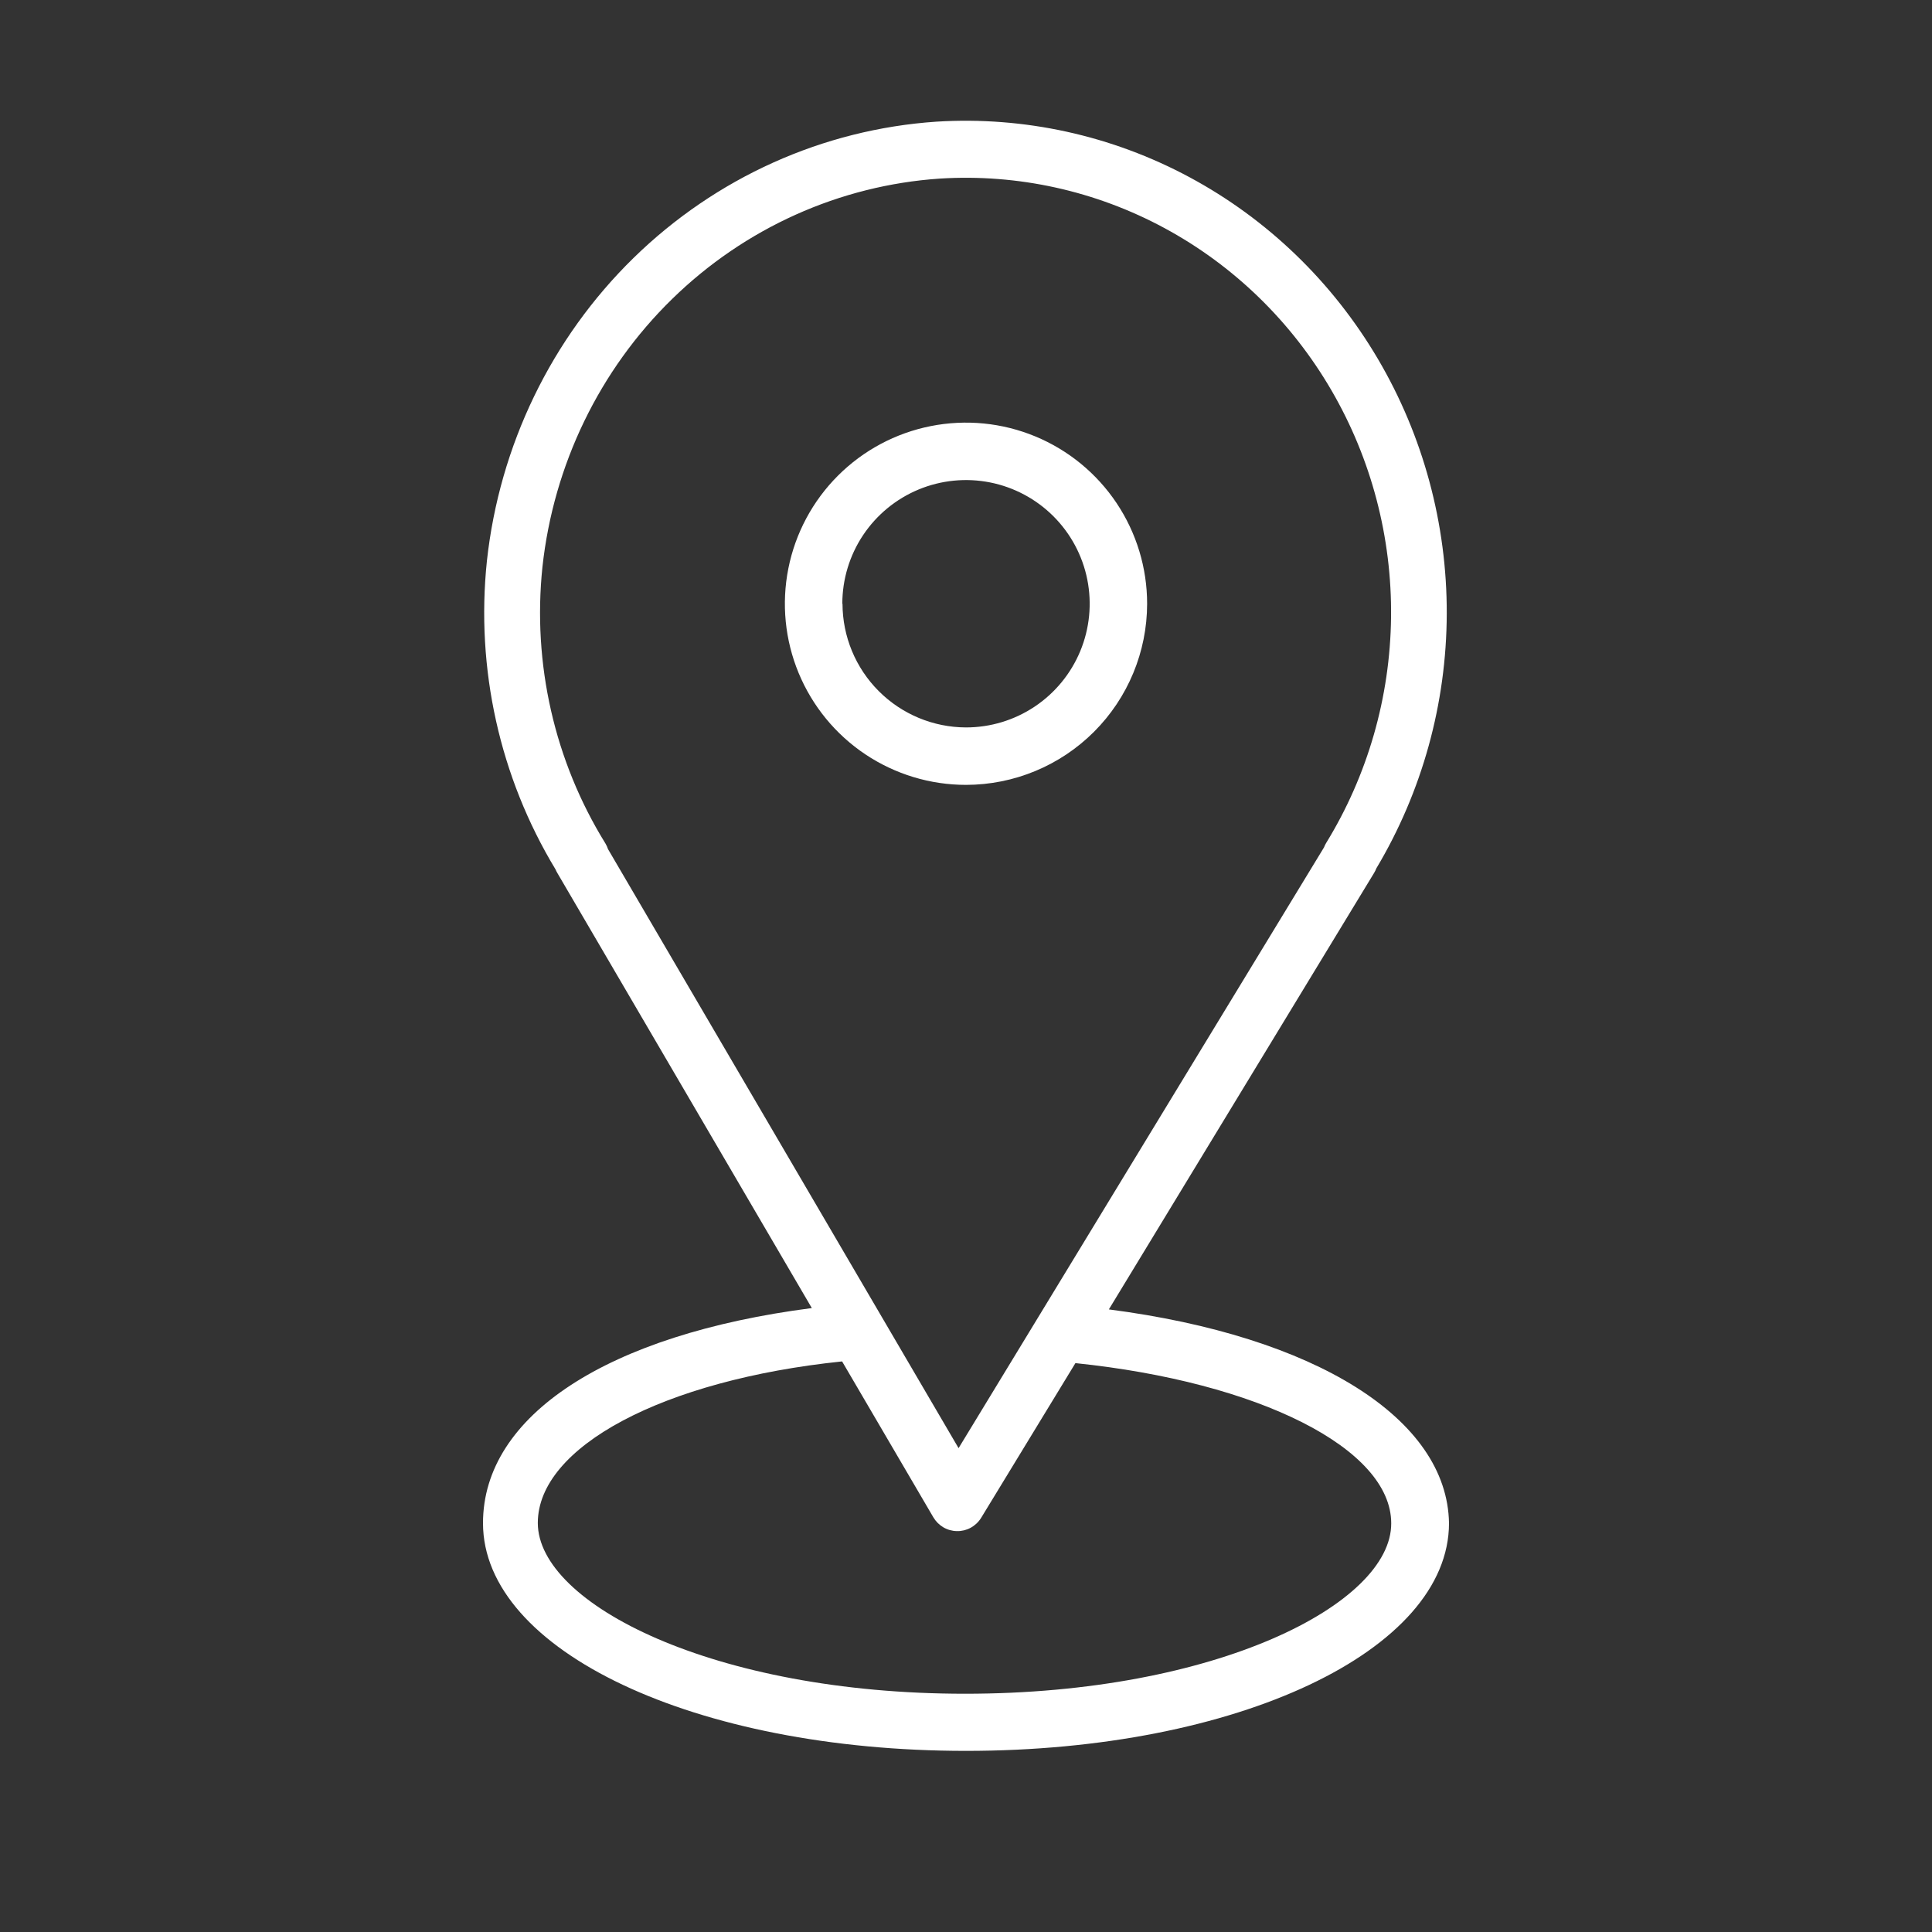 <?xml version="1.0" encoding="UTF-8"?> <svg xmlns="http://www.w3.org/2000/svg" width="128" height="128" viewBox="0 0 128 128" fill="none"><rect x="0" y="0" width="128" height="128" fill="#333333" stroke="none"/> <path d="M73.465 86.751L91.04 57.83C91.098 57.734 91.148 57.633 91.188 57.528C94.221 52.448 95.834 46.615 95.851 40.664C95.868 34.713 94.289 28.871 91.285 23.772C88.281 18.674 83.967 14.513 78.812 11.743C73.657 8.973 67.857 7.699 62.043 8.06C54.524 8.57 47.421 11.766 41.976 17.088C36.531 22.41 33.091 29.518 32.258 37.17C31.513 44.303 33.11 51.487 36.8 57.591C36.839 57.682 36.884 57.771 36.935 57.855L53.785 86.663C40.246 88.411 32 93.781 32 100.911C32 109.361 46.031 116 64 116C81.969 116 96 109.373 96 100.911C95.889 93.982 87.151 88.525 73.465 86.751ZM40.111 55.881C36.737 50.429 35.267 43.973 35.938 37.56C36.675 30.797 39.715 24.514 44.528 19.811C49.341 15.108 55.619 12.283 62.265 11.832C67.433 11.508 72.589 12.645 77.166 15.12C81.743 17.594 85.564 21.309 88.209 25.857C90.855 30.404 92.222 35.609 92.161 40.899C92.1 46.189 90.614 51.36 87.865 55.843C87.806 55.939 87.757 56.04 87.717 56.145L63.508 95.944L40.283 56.258C40.24 56.126 40.182 55.999 40.111 55.881ZM63.938 112.215C47.286 112.215 35.631 106.255 35.631 100.898C35.631 95.868 43.914 91.429 55.791 90.197L61.834 100.521C61.996 100.797 62.225 101.027 62.498 101.188C62.772 101.349 63.081 101.435 63.397 101.439C63.714 101.447 64.028 101.371 64.308 101.219C64.588 101.067 64.826 100.844 64.997 100.571L71.249 90.31C83.409 91.568 92.172 95.969 92.172 100.923C92.197 106.255 80.591 112.215 63.938 112.215Z" fill="white"></path> <path d="M76 40C76 37.627 75.296 35.307 73.978 33.333C72.659 31.36 70.785 29.822 68.592 28.913C66.4 28.005 63.987 27.768 61.659 28.231C59.331 28.694 57.193 29.837 55.515 31.515C53.837 33.193 52.694 35.331 52.231 37.659C51.768 39.987 52.005 42.4 52.913 44.592C53.822 46.785 55.36 48.659 57.333 49.978C59.307 51.296 61.627 52 64 52C67.182 51.997 70.232 50.731 72.482 48.482C74.731 46.232 75.997 43.182 76 40ZM55.806 40C55.806 38.379 56.286 36.795 57.187 35.447C58.087 34.1 59.367 33.05 60.864 32.429C62.361 31.809 64.009 31.647 65.599 31.963C67.188 32.279 68.648 33.06 69.794 34.206C70.94 35.352 71.721 36.812 72.037 38.401C72.353 39.991 72.191 41.639 71.571 43.136C70.951 44.633 69.9 45.913 68.553 46.813C67.205 47.714 65.621 48.194 64 48.194C61.83 48.188 59.751 47.322 58.218 45.786C56.684 44.251 55.822 42.17 55.818 40H55.806Z" fill="white"></path> </svg> 